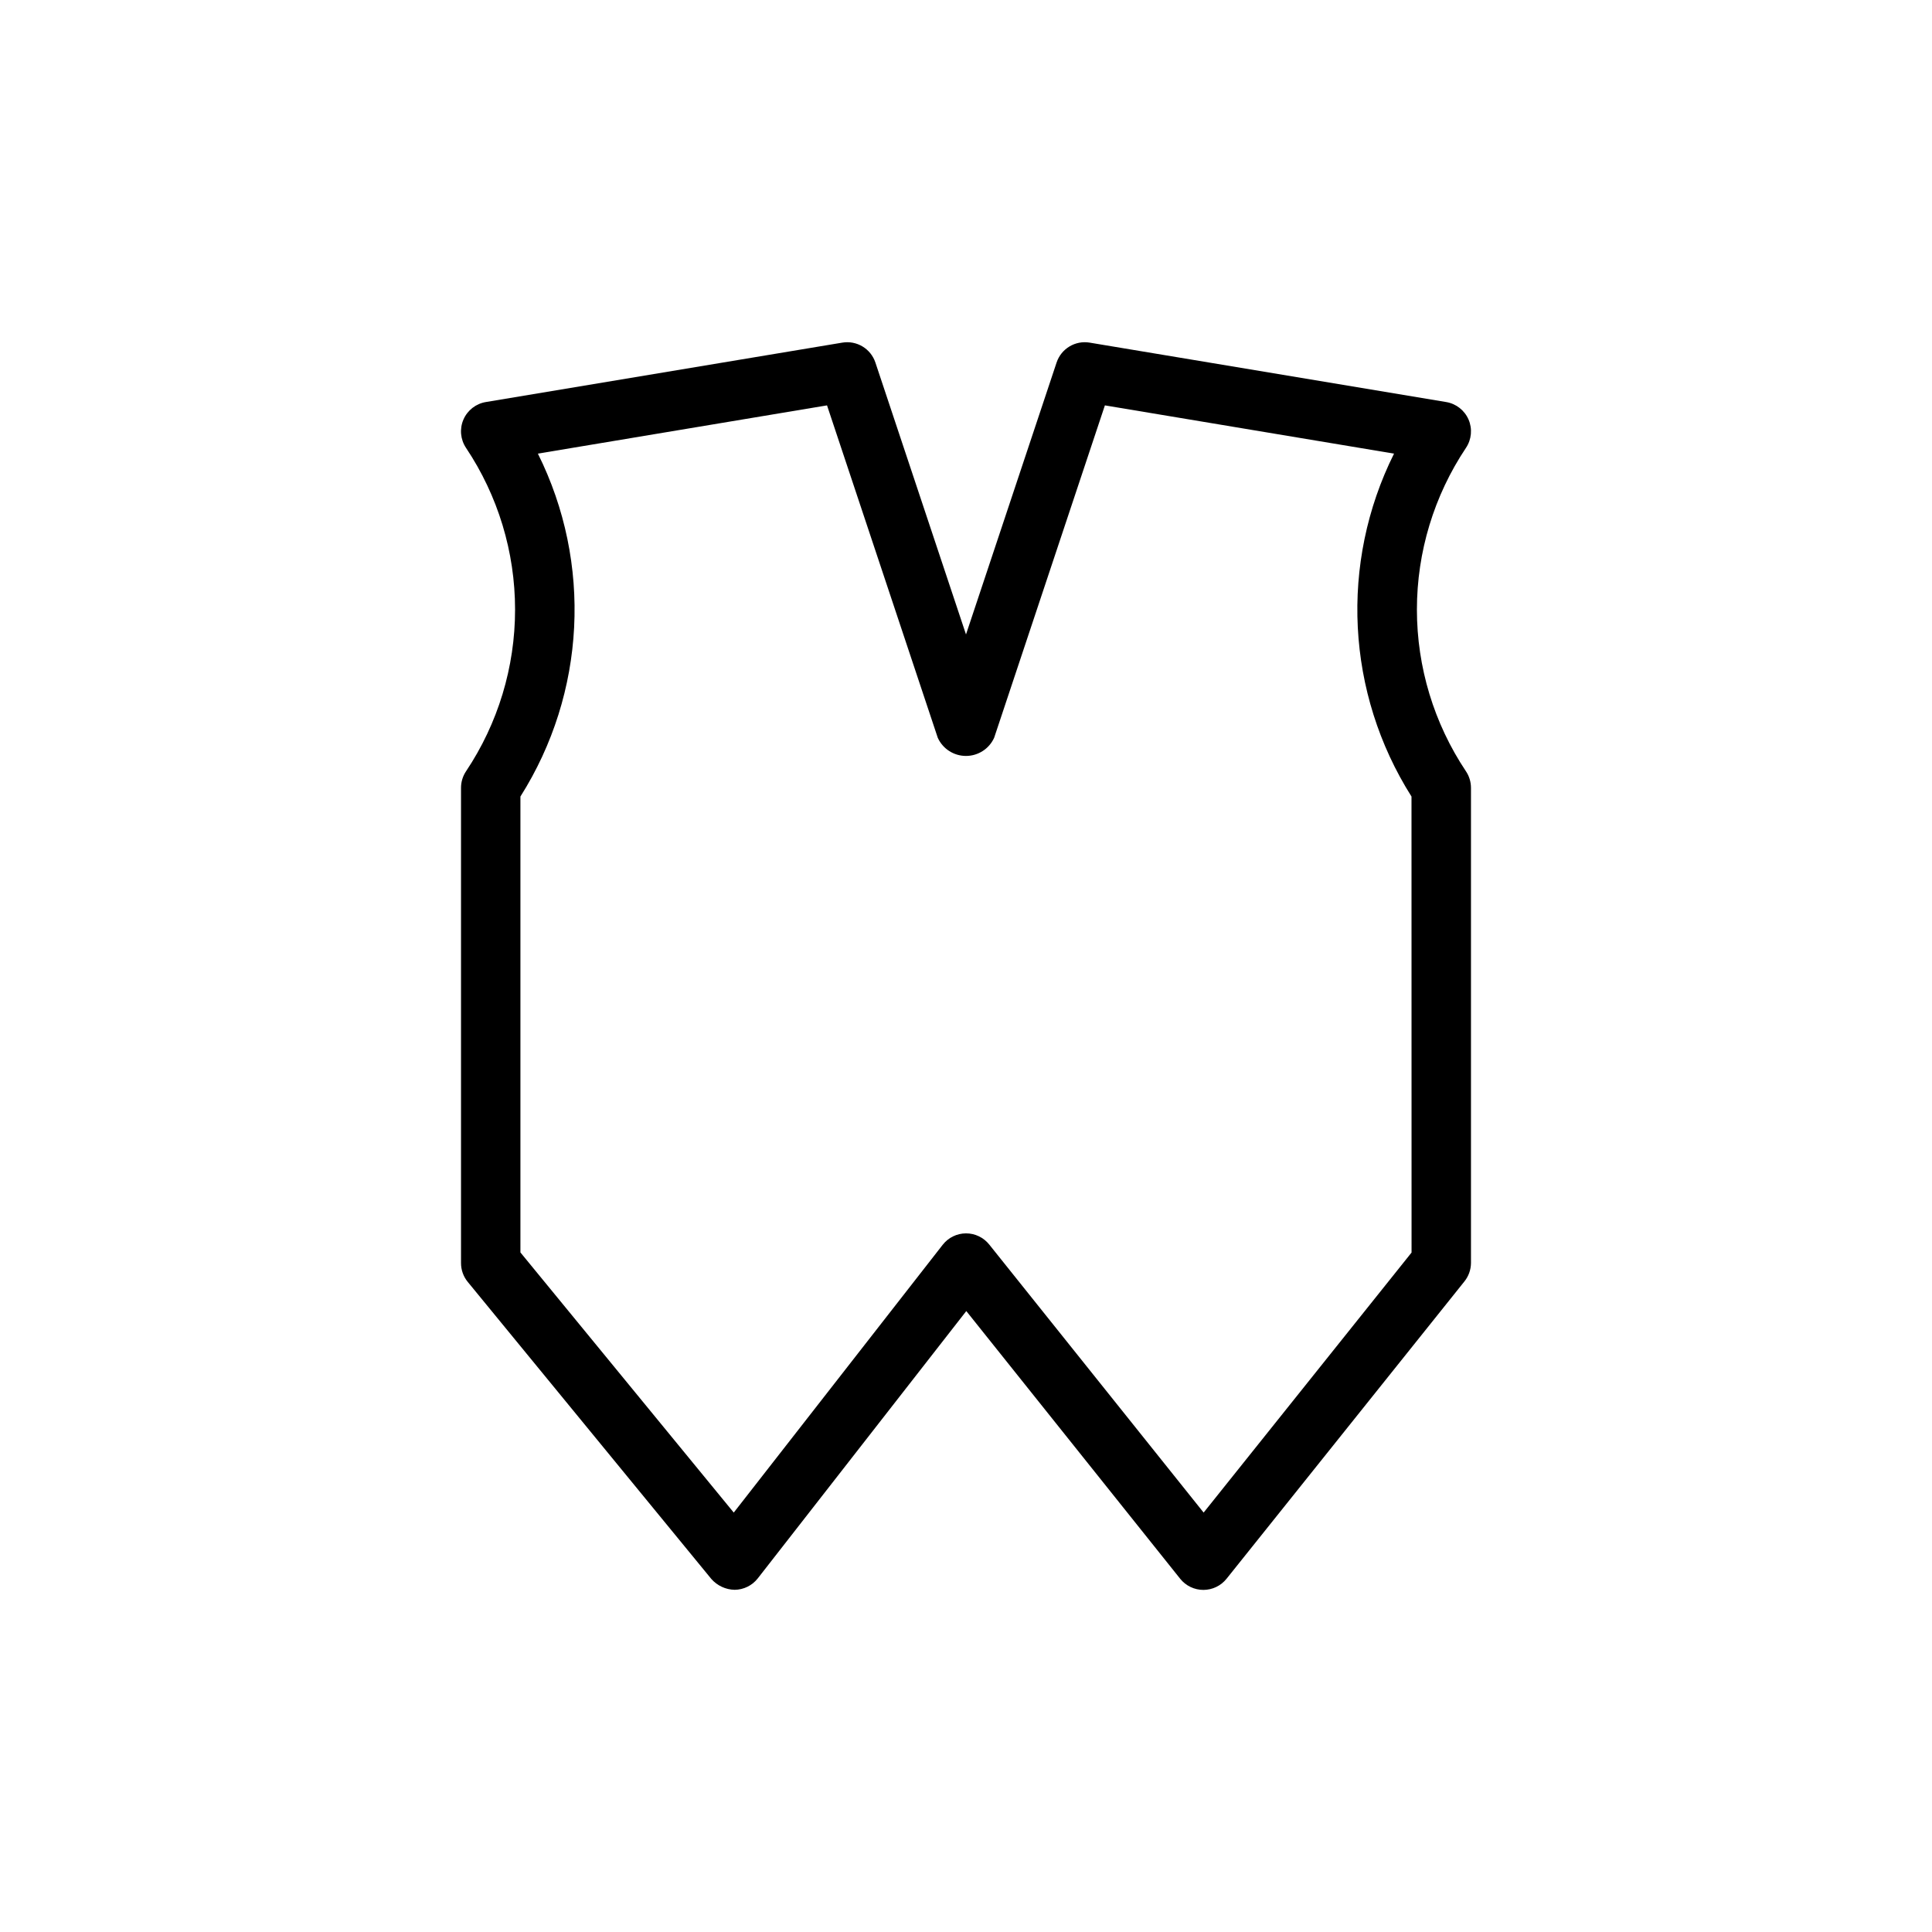 <?xml version="1.0" encoding="UTF-8"?>
<!-- Uploaded to: ICON Repo, www.svgrepo.com, Generator: ICON Repo Mixer Tools -->
<svg fill="#000000" width="800px" height="800px" version="1.1" viewBox="144 144 512 512" xmlns="http://www.w3.org/2000/svg">
 <path d="m532.5 348.41c-8.477-12.688-13.004-27.605-13.004-42.863 0-15.262 4.527-30.176 13.004-42.863 1.484-2.223 1.742-5.051 0.68-7.504-1.066-2.453-3.301-4.199-5.938-4.637l-94.465-15.742c-3.824-0.641-7.543 1.598-8.77 5.273l-24.008 72.062-24.012-72.062c-1.227-3.676-4.945-5.914-8.77-5.273l-94.465 15.742c-2.637 0.438-4.871 2.184-5.934 4.637s-0.809 5.281 0.676 7.504c8.48 12.688 13.004 27.602 13.004 42.863 0 15.258-4.523 30.176-13.004 42.863-0.859 1.289-1.32 2.809-1.32 4.359v125.95c-0.004 1.82 0.625 3.582 1.777 4.992l64.551 78.719c1.566 1.789 3.812 2.836 6.188 2.883 2.394-0.023 4.648-1.137 6.125-3.023l55.262-70.848 56.68 70.941h-0.004c1.496 1.867 3.758 2.957 6.148 2.957 2.394 0 4.656-1.09 6.148-2.957l62.977-78.719c1.148-1.395 1.781-3.141 1.797-4.945v-125.95c-0.004-1.551-0.461-3.07-1.324-4.359zm-14.422 127.53-55.102 68.91-56.82-71.039c-1.496-1.871-3.762-2.961-6.156-2.957-2.414 0.008-4.688 1.121-6.172 3.023l-55.375 70.973-56.535-68.941v-120.82c17.328-27.398 19.086-61.859 4.629-90.875l76.625-12.785 29.348 88.09c1.328 2.93 4.25 4.812 7.473 4.812 3.219 0 6.141-1.883 7.469-4.812l29.348-88.09 76.625 12.785c-14.453 29.016-12.699 63.477 4.629 90.875z"/>
</svg>